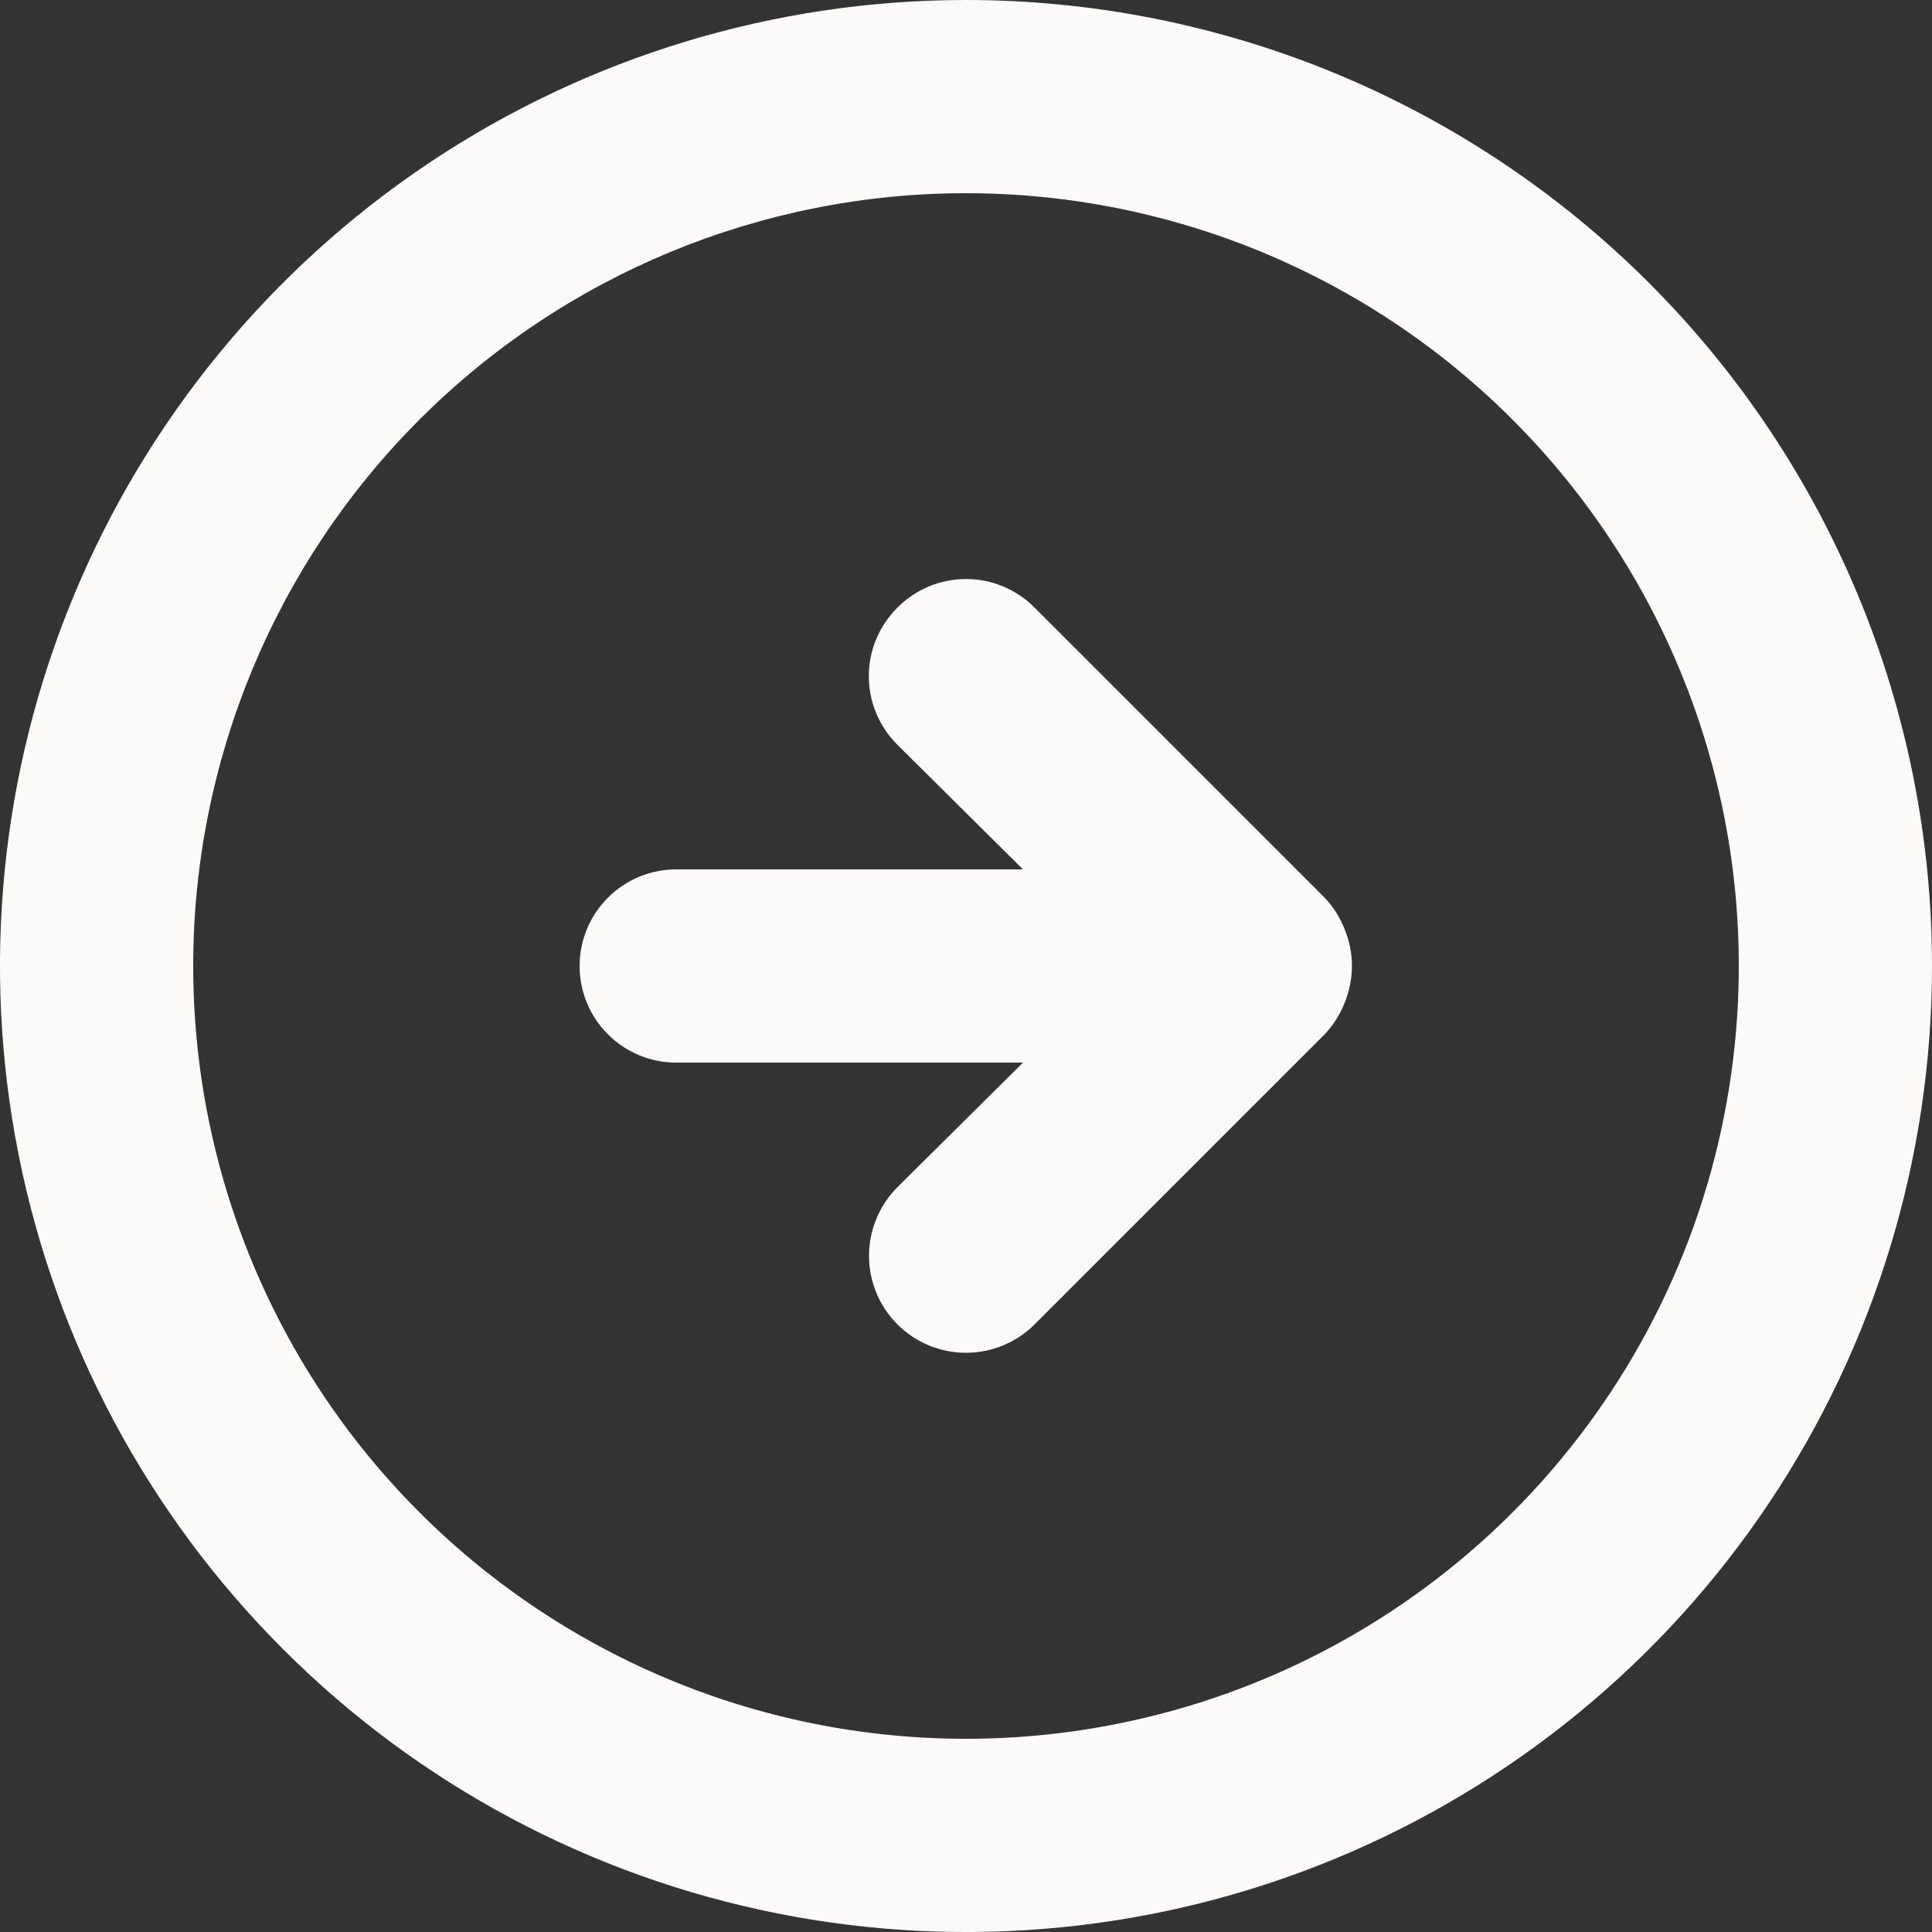 <svg width="20" height="20" viewBox="0 0 20 20" fill="none" xmlns="http://www.w3.org/2000/svg">
<rect x="0" y="0" width="20" height="20" fill="#333333" stroke="none"/>
<path d="M13.71 9.29C13.801 9.385 13.872 9.497 13.92 9.62C14.02 9.863 14.02 10.136 13.92 10.38C13.872 10.503 13.801 10.615 13.71 10.71L10.71 13.71C10.522 13.898 10.266 14.004 10 14.004C9.734 14.004 9.478 13.898 9.29 13.71C9.102 13.522 8.996 13.266 8.996 13C8.996 12.734 9.102 12.478 9.29 12.29L10.59 11H7C6.735 11 6.48 10.895 6.293 10.707C6.105 10.52 6 10.265 6 10C6 9.735 6.105 9.48 6.293 9.293C6.48 9.105 6.735 9 7 9H10.59L9.29 7.71C9.196 7.617 9.122 7.506 9.071 7.385C9.02 7.263 8.994 7.132 8.994 7C8.994 6.868 9.02 6.737 9.071 6.615C9.122 6.494 9.196 6.383 9.29 6.29C9.383 6.196 9.494 6.122 9.615 6.071C9.737 6.02 9.868 5.994 10 5.994C10.132 5.994 10.263 6.02 10.385 6.071C10.506 6.122 10.617 6.196 10.71 6.29L13.71 9.29ZM20 10C20 11.978 19.413 13.911 18.315 15.556C17.216 17.2 15.654 18.482 13.827 19.239C12 19.996 9.989 20.194 8.049 19.808C6.109 19.422 4.327 18.47 2.929 17.071C1.53 15.672 0.578 13.891 0.192 11.951C-0.194 10.011 0.004 8 0.761 6.173C1.518 4.346 2.8 2.784 4.444 1.685C6.089 0.586 8.022 0 10 0C11.313 0 12.614 0.259 13.827 0.761C15.04 1.264 16.142 2 17.071 2.929C18.946 4.804 20 7.348 20 10ZM2 10C2 11.582 2.469 13.129 3.348 14.445C4.227 15.76 5.477 16.785 6.939 17.391C8.4 17.997 10.009 18.155 11.561 17.846C13.113 17.538 14.538 16.776 15.657 15.657C16.776 14.538 17.538 13.113 17.846 11.561C18.155 10.009 17.997 8.4 17.391 6.939C16.785 5.477 15.76 4.227 14.445 3.348C13.129 2.469 11.582 2 10 2C7.878 2 5.843 2.843 4.343 4.343C2.843 5.843 2 7.878 2 10Z" fill="#fcfaf9"/>
</svg>
